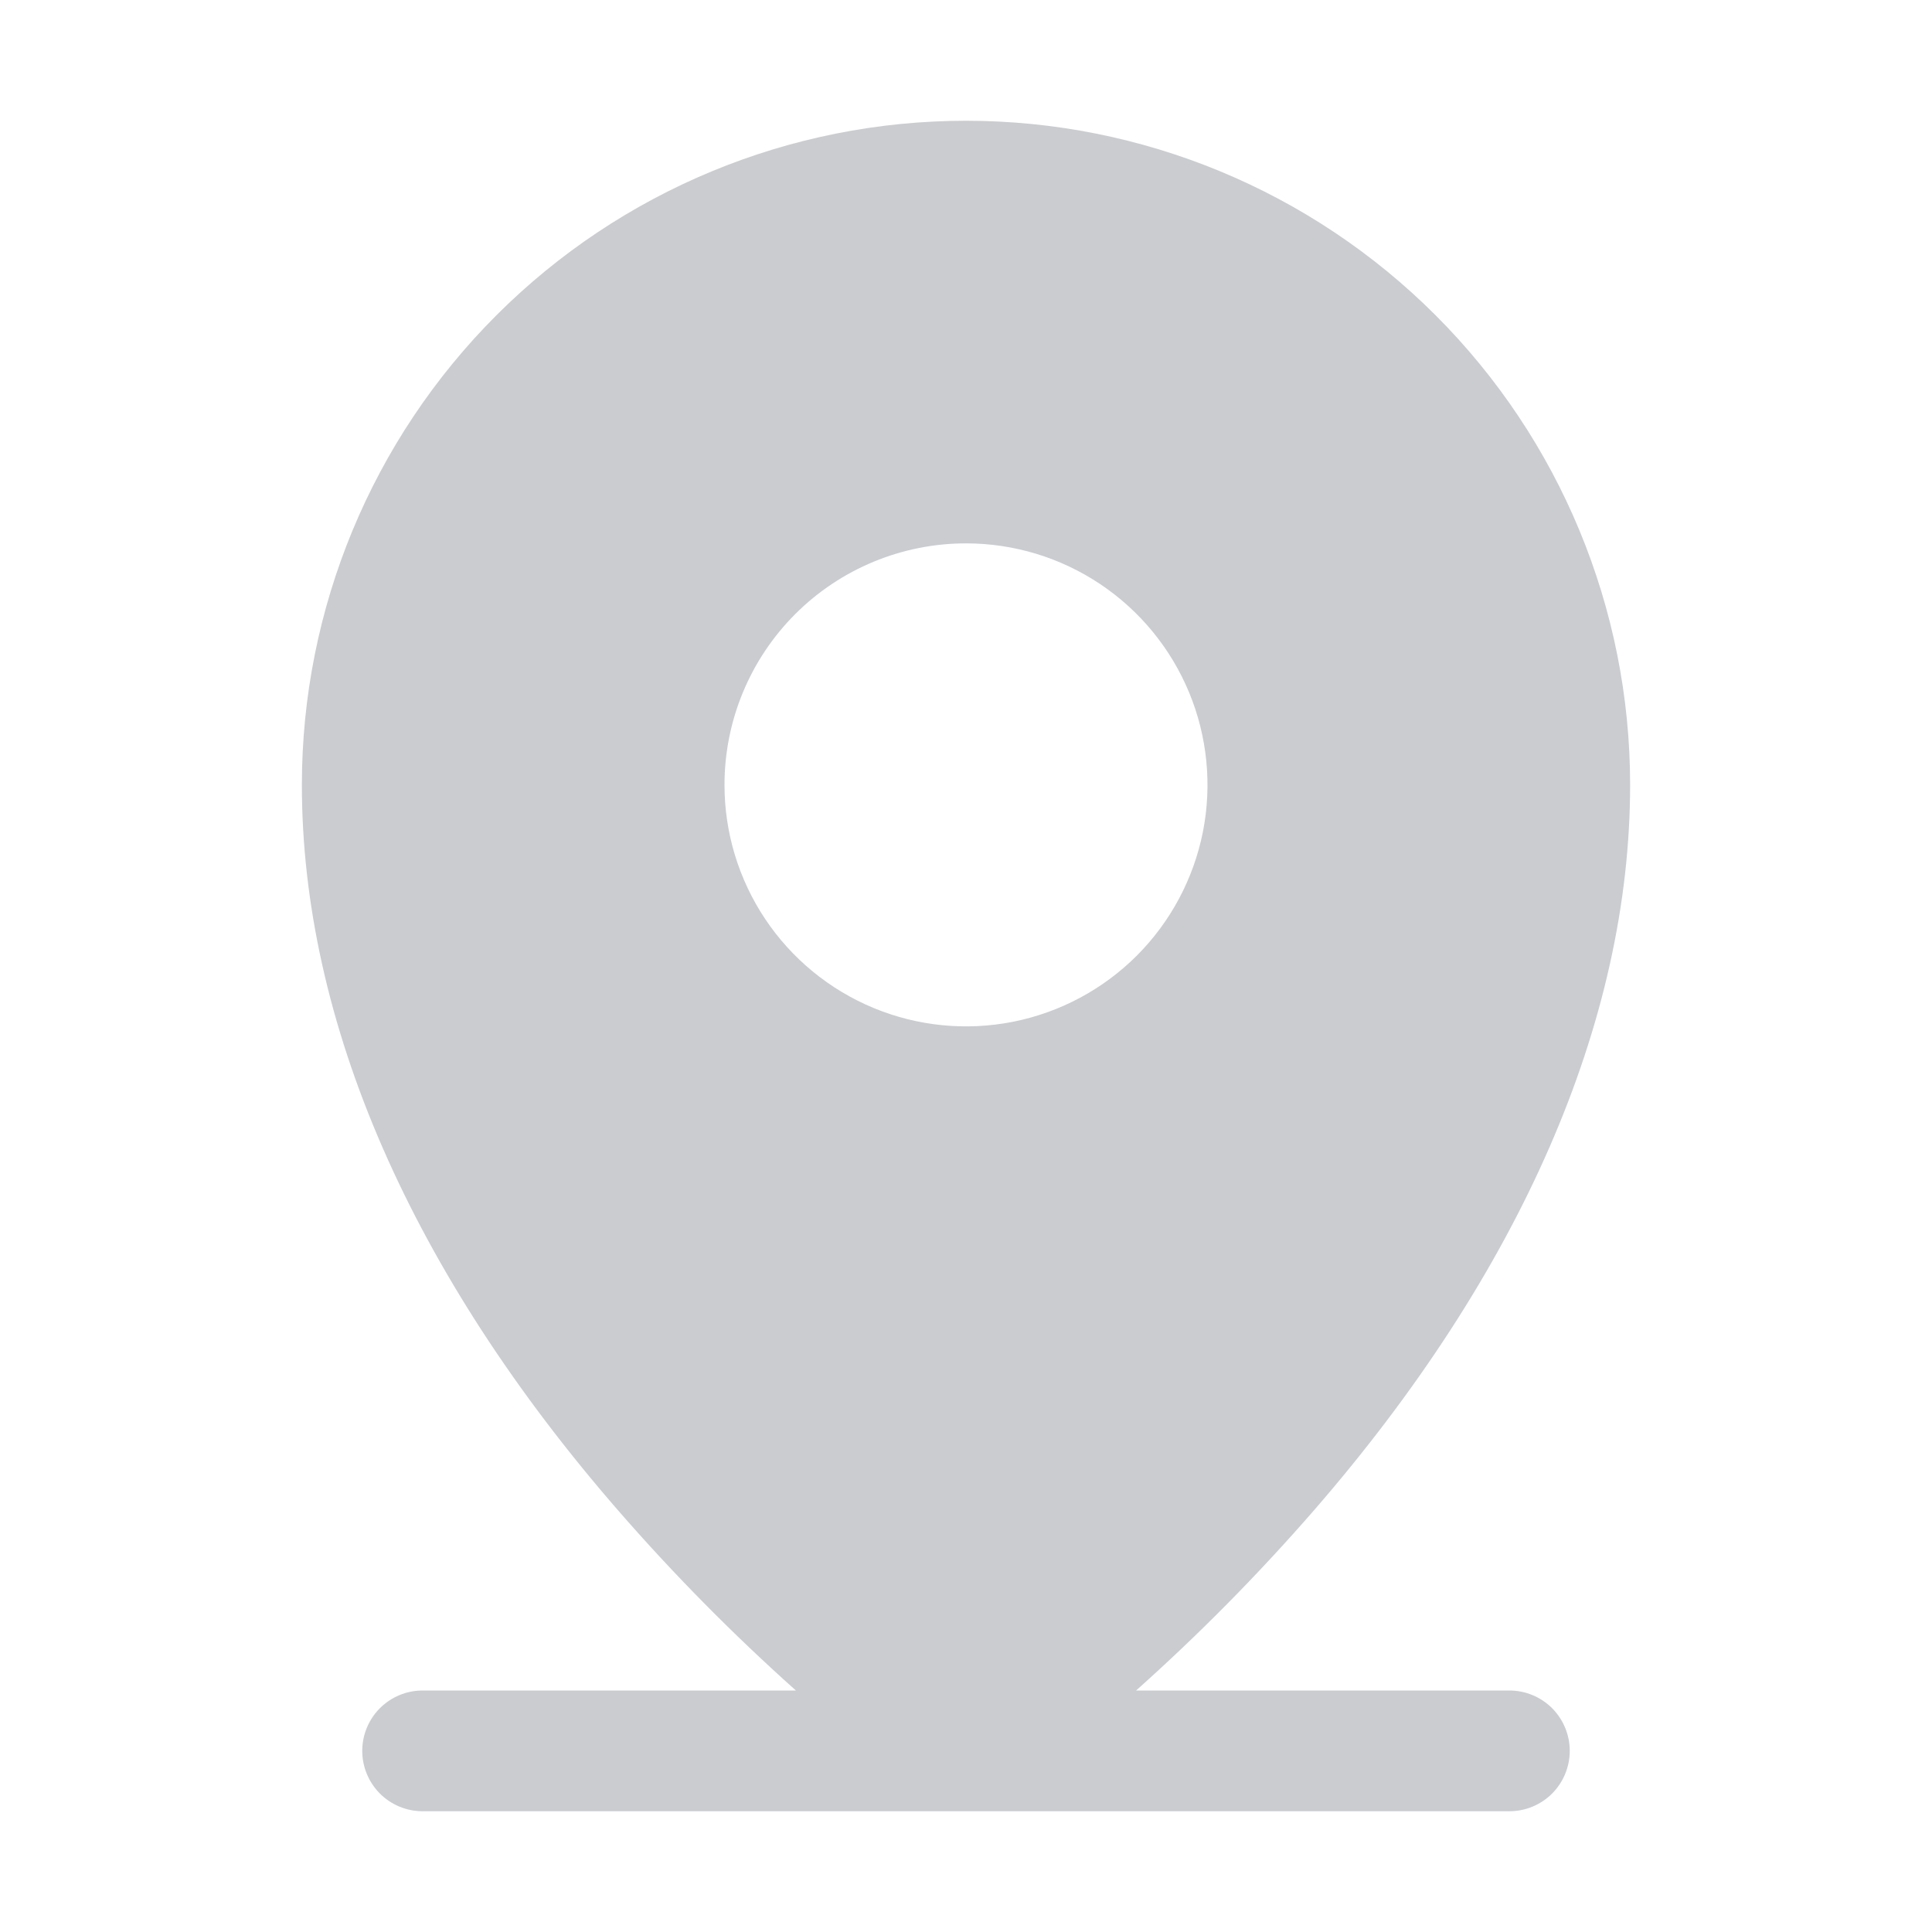 <svg xmlns="http://www.w3.org/2000/svg" width="48" height="48" viewBox="0 0 48 48" fill="none"><path d="M37.5 42H28.226C29.784 40.609 31.253 39.122 32.625 37.547C37.772 31.628 40.5 25.387 40.5 19.5C40.5 15.124 38.762 10.927 35.667 7.833C32.573 4.738 28.376 3 24 3C19.624 3 15.427 4.738 12.333 7.833C9.238 10.927 7.5 15.124 7.5 19.5C7.5 25.387 10.221 31.628 15.375 37.547C16.747 39.122 18.216 40.609 19.774 42H10.5C10.102 42 9.721 42.158 9.439 42.439C9.158 42.721 9 43.102 9 43.5C9 43.898 9.158 44.279 9.439 44.561C9.721 44.842 10.102 45 10.5 45H37.5C37.898 45 38.279 44.842 38.561 44.561C38.842 44.279 39 43.898 39 43.5C39 43.102 38.842 42.721 38.561 42.439C38.279 42.158 37.898 42 37.5 42ZM24 13.5C25.187 13.5 26.347 13.852 27.333 14.511C28.32 15.171 29.089 16.108 29.543 17.204C29.997 18.3 30.116 19.507 29.885 20.671C29.653 21.834 29.082 22.904 28.243 23.743C27.404 24.582 26.334 25.153 25.171 25.385C24.007 25.616 22.8 25.497 21.704 25.043C20.608 24.589 19.671 23.82 19.011 22.833C18.352 21.847 18 20.687 18 19.5C18 17.909 18.632 16.383 19.757 15.257C20.883 14.132 22.409 13.5 24 13.5Z" fill="#CACCD0"></path></svg>